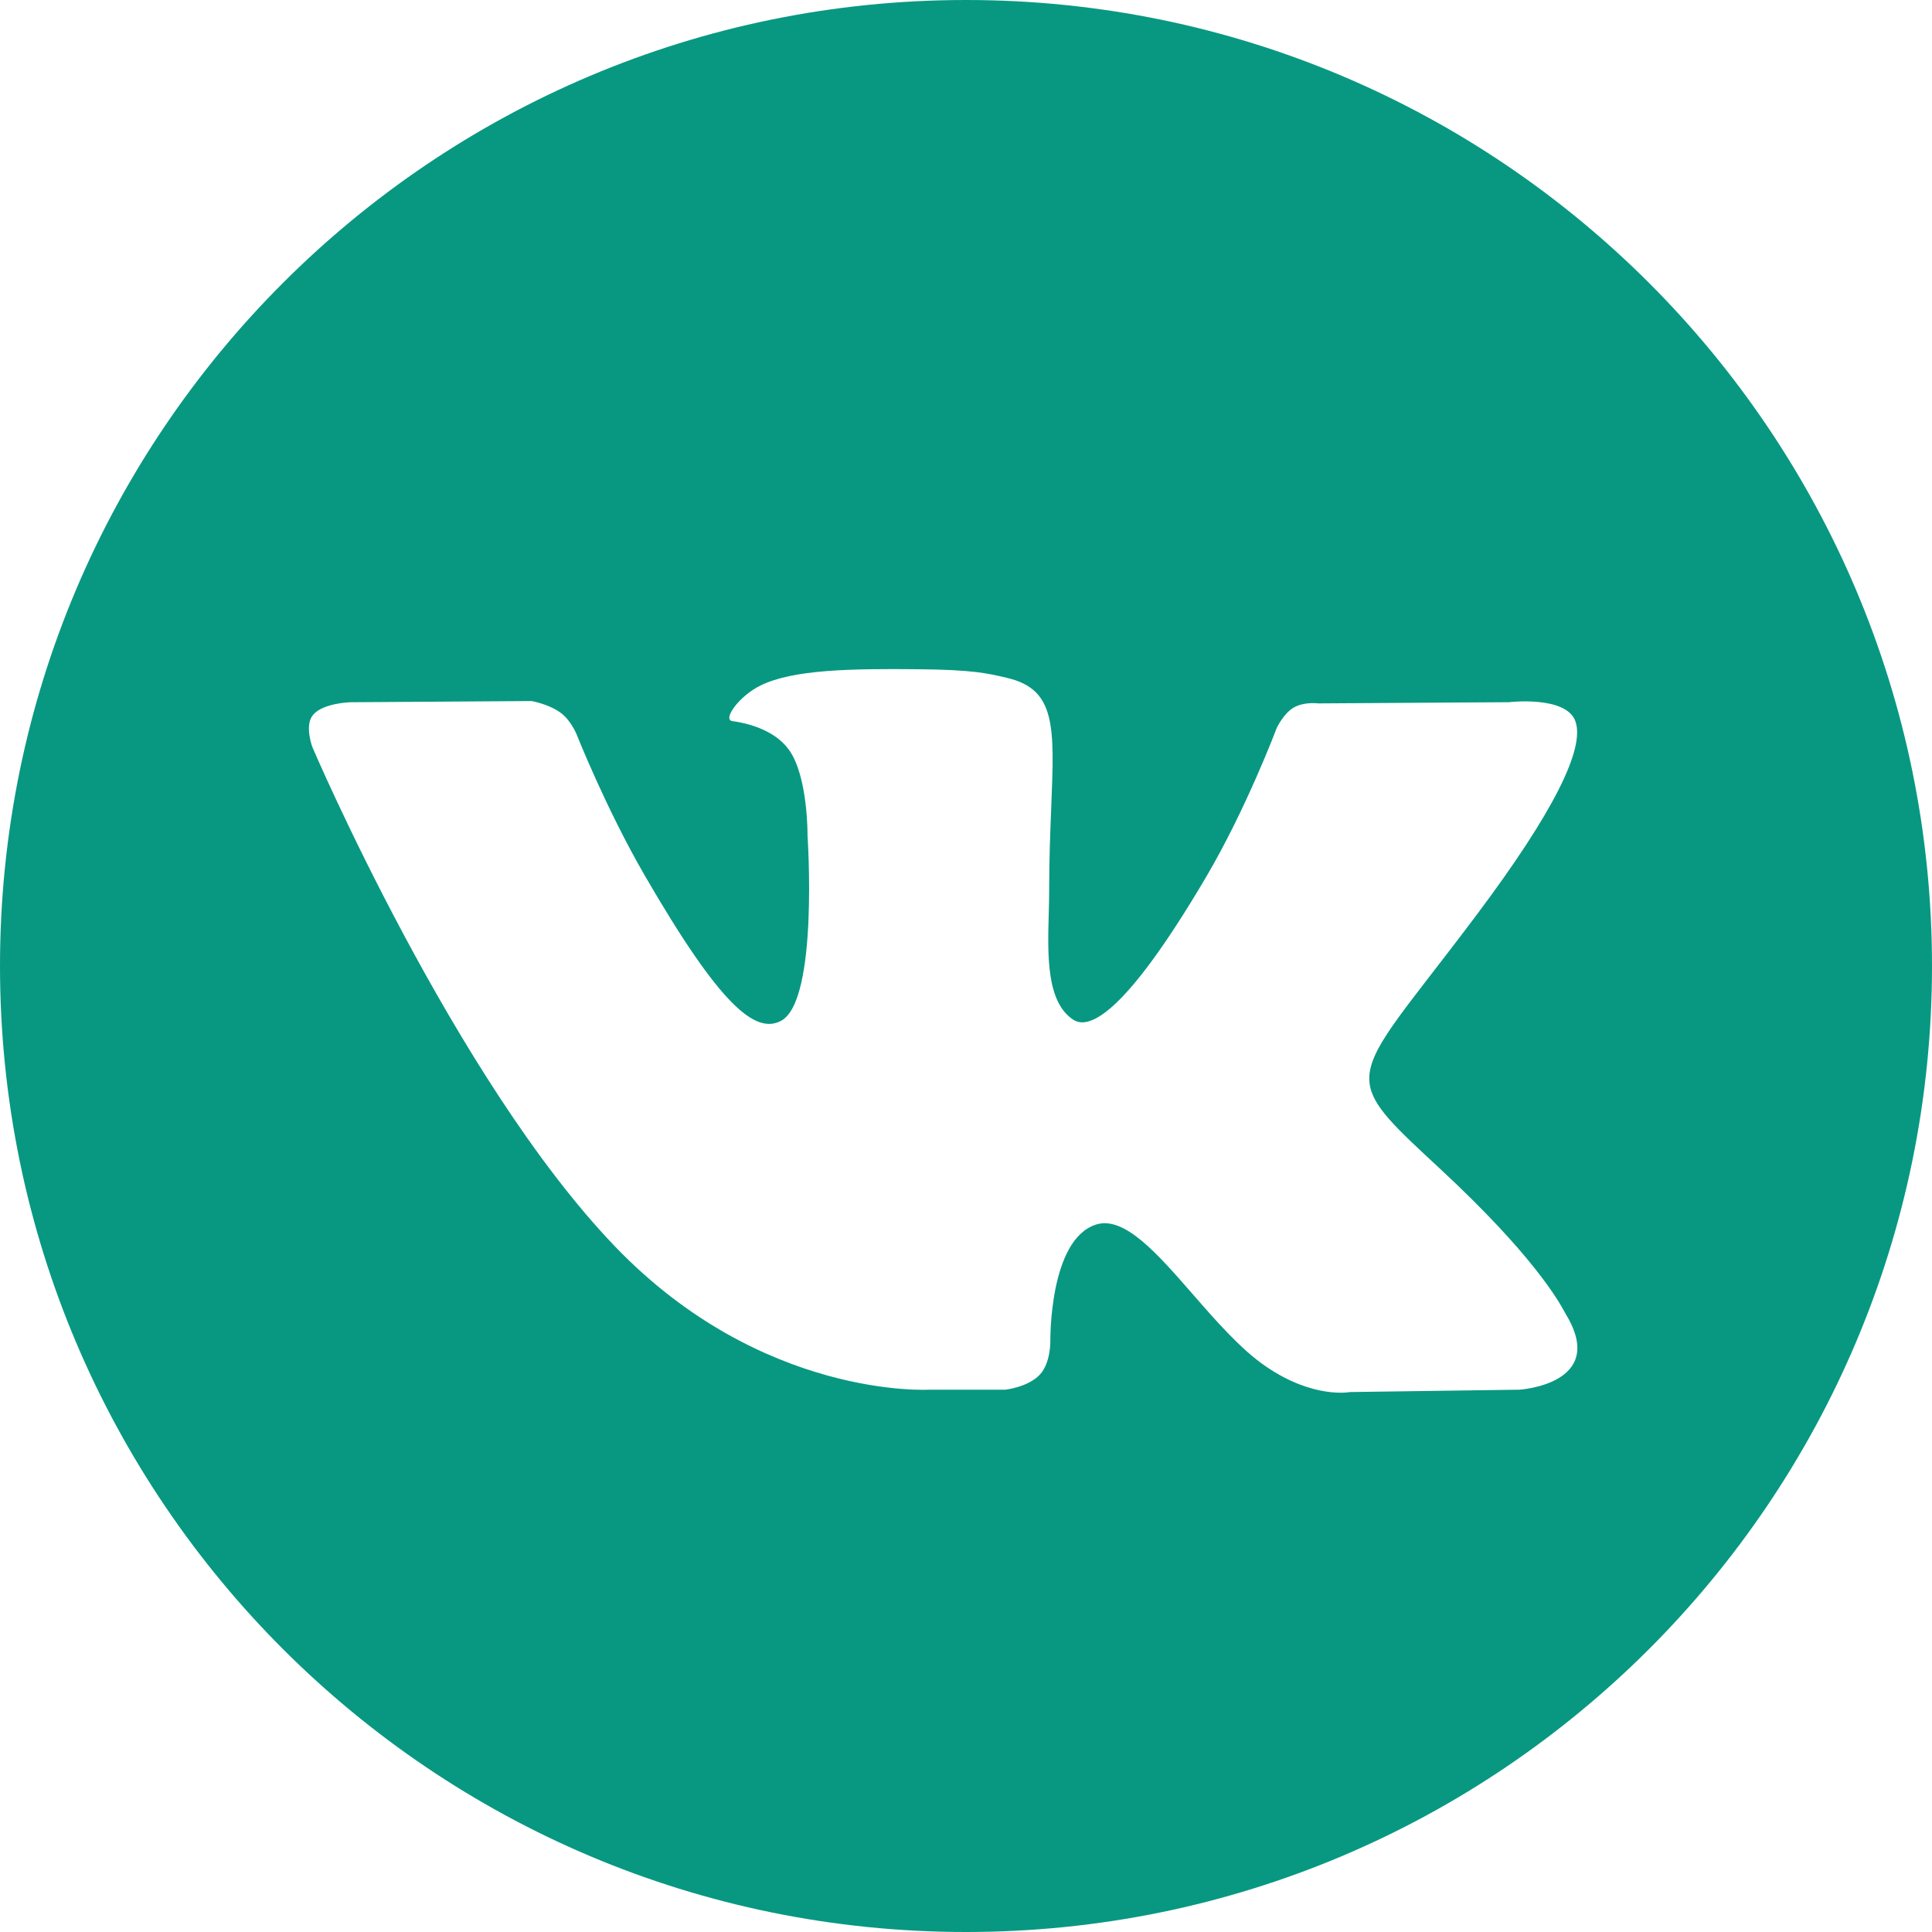 <?xml version="1.0" encoding="UTF-8"?> <svg xmlns="http://www.w3.org/2000/svg" width="50" height="50" viewBox="0 0 50 50" fill="none"> <path fill-rule="evenodd" clip-rule="evenodd" d="M50 25C50 38.807 38.807 50 25 50C11.193 50 0 38.807 0 25C0 11.193 11.193 0 25 0C38.807 0 50 11.193 50 25ZM26.018 35.965H24.056C24.056 35.965 19.726 36.225 15.914 32.256C11.756 27.927 8.084 19.335 8.084 19.335C8.084 19.335 7.872 18.772 8.102 18.5C8.36 18.194 9.064 18.174 9.064 18.174L13.755 18.143C13.755 18.143 14.197 18.217 14.513 18.449C14.774 18.641 14.92 18.999 14.92 18.999C14.92 18.999 15.678 20.916 16.682 22.651C18.642 26.037 19.555 26.778 20.22 26.415C21.189 25.886 20.899 21.628 20.899 21.628C20.899 21.628 20.916 20.083 20.411 19.395C20.019 18.861 19.28 18.706 18.954 18.662C18.69 18.627 19.123 18.014 19.685 17.739C20.529 17.326 22.02 17.302 23.781 17.32C25.153 17.334 25.548 17.419 26.084 17.549C27.329 17.85 27.29 18.813 27.206 20.891C27.181 21.512 27.152 22.232 27.152 23.064C27.152 23.252 27.147 23.451 27.141 23.657C27.112 24.721 27.079 25.939 27.779 26.392C28.139 26.624 29.017 26.427 31.215 22.695C32.257 20.926 33.039 18.846 33.039 18.846C33.039 18.846 33.209 18.475 33.474 18.316C33.746 18.154 34.112 18.204 34.112 18.204L39.048 18.173C39.048 18.173 40.531 17.996 40.771 18.666C41.023 19.368 40.217 21.009 38.2 23.697C36.285 26.249 35.355 27.188 35.442 28.018C35.506 28.624 36.111 29.173 37.27 30.249C39.699 32.504 40.347 33.688 40.501 33.97C40.513 33.992 40.522 34.009 40.529 34.02C41.617 35.824 39.323 35.965 39.323 35.965L34.939 36.026C34.939 36.026 33.997 36.212 32.757 35.361C32.109 34.916 31.475 34.189 30.871 33.497C29.948 32.438 29.095 31.46 28.366 31.691C27.145 32.079 27.183 34.712 27.183 34.712C27.183 34.712 27.192 35.274 26.913 35.573C26.611 35.9 26.018 35.965 26.018 35.965Z" fill="#089882"></path> </svg> 